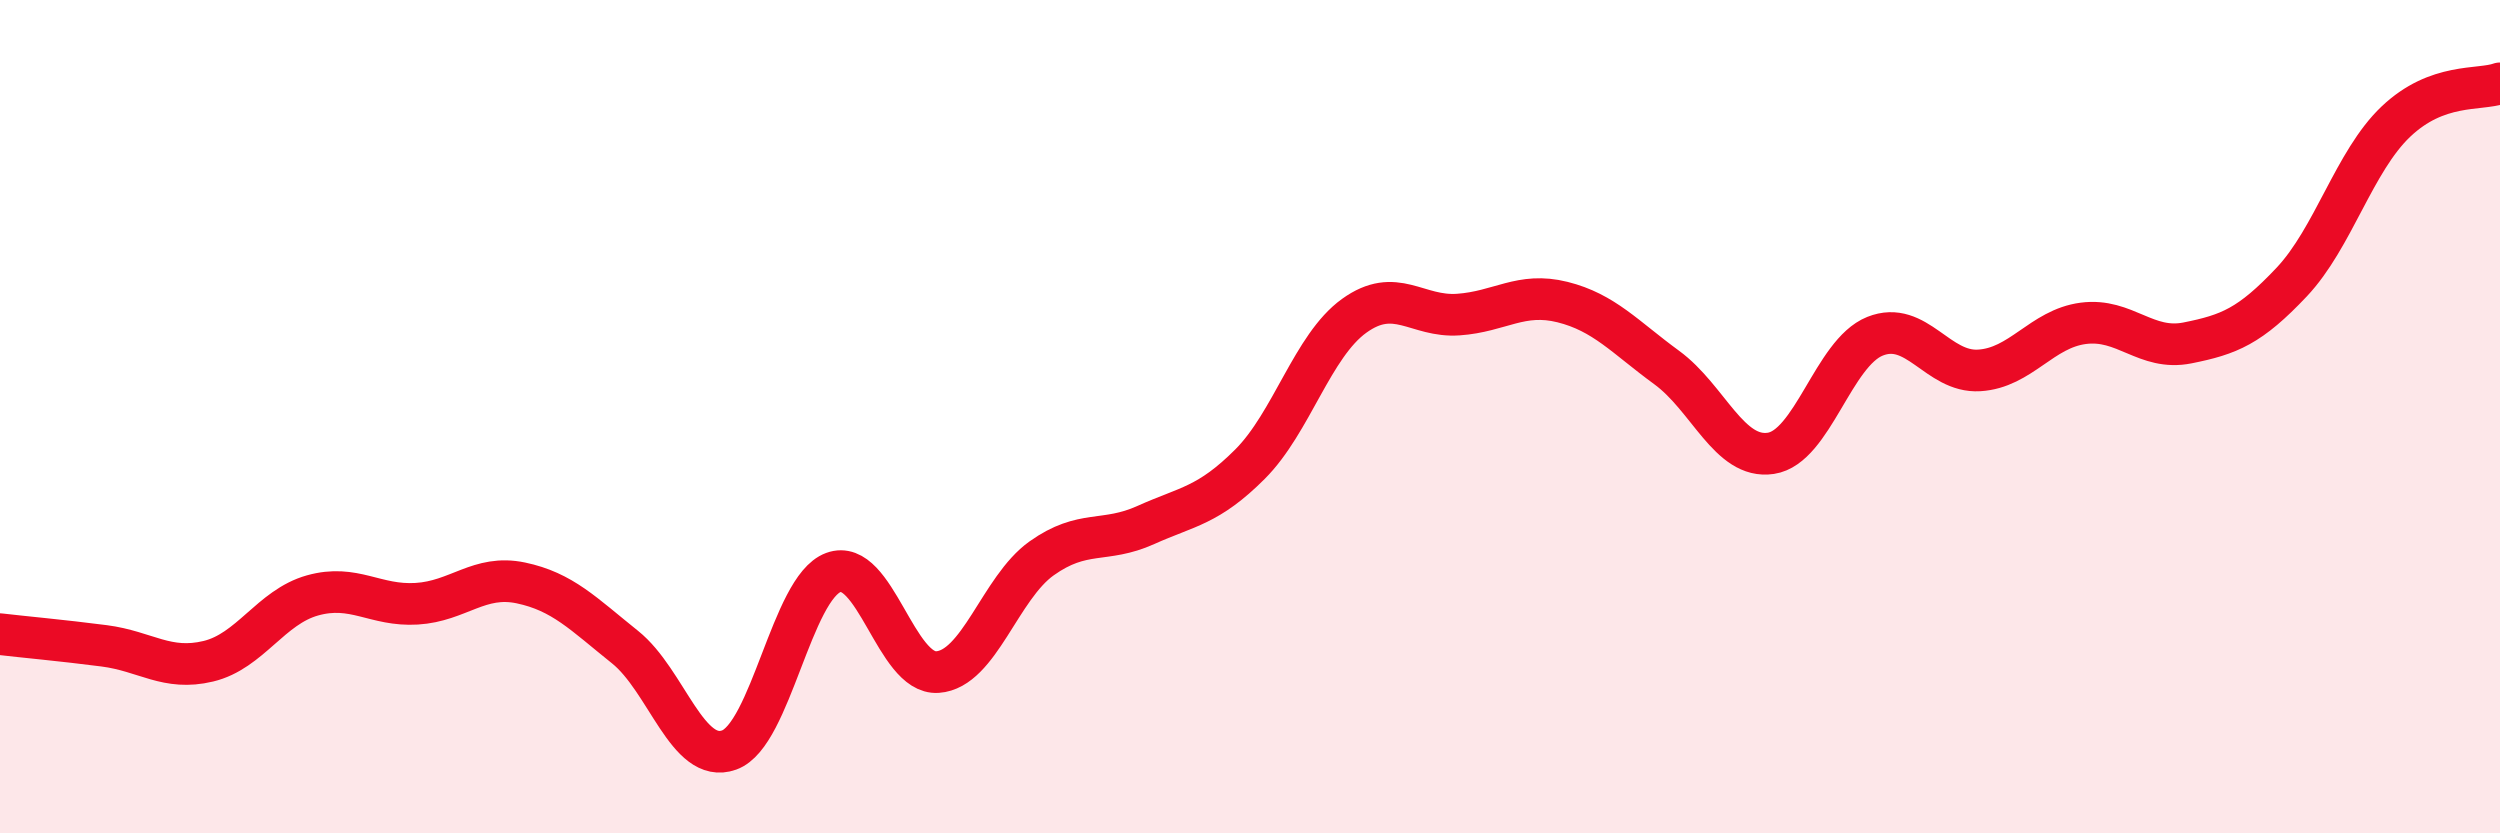 
    <svg width="60" height="20" viewBox="0 0 60 20" xmlns="http://www.w3.org/2000/svg">
      <path
        d="M 0,15.22 C 0.5,15.28 1.5,15.37 2.5,15.5 C 3.5,15.63 4,16.11 5,15.87 C 6,15.63 6.5,14.57 7.5,14.29 C 8.5,14.01 9,14.55 10,14.49 C 11,14.43 11.5,13.78 12.5,13.99 C 13.5,14.2 14,14.73 15,15.53 C 16,16.33 16.5,18.36 17.5,18 C 18.5,17.64 19,14.11 20,13.74 C 21,13.37 21.5,16.2 22.5,16.13 C 23.5,16.06 24,14.11 25,13.4 C 26,12.69 26.5,13.05 27.5,12.6 C 28.5,12.15 29,12.14 30,11.14 C 31,10.14 31.5,8.3 32.5,7.58 C 33.5,6.86 34,7.62 35,7.55 C 36,7.48 36.5,7 37.5,7.25 C 38.5,7.5 39,8.09 40,8.82 C 41,9.55 41.5,11.03 42.5,10.88 C 43.5,10.73 44,8.47 45,8.07 C 46,7.67 46.5,8.95 47.5,8.89 C 48.5,8.83 49,7.89 50,7.76 C 51,7.63 51.5,8.43 52.5,8.23 C 53.5,8.03 54,7.83 55,6.77 C 56,5.71 56.5,3.87 57.5,2.92 C 58.5,1.97 59.5,2.18 60,2L60 20L0 20Z"
        fill="#EB0A25"
        opacity="0.1"
        stroke-linecap="round"
        stroke-linejoin="round"
      />
      <path
        d="M 0,15.22 C 0.5,15.28 1.5,15.37 2.5,15.5 C 3.5,15.63 4,16.11 5,15.87 C 6,15.63 6.5,14.57 7.5,14.29 C 8.5,14.01 9,14.55 10,14.49 C 11,14.43 11.5,13.78 12.5,13.99 C 13.5,14.2 14,14.73 15,15.53 C 16,16.33 16.5,18.36 17.5,18 C 18.5,17.64 19,14.11 20,13.74 C 21,13.37 21.5,16.2 22.5,16.13 C 23.5,16.06 24,14.11 25,13.4 C 26,12.69 26.5,13.05 27.5,12.6 C 28.5,12.15 29,12.14 30,11.14 C 31,10.14 31.5,8.3 32.5,7.58 C 33.5,6.86 34,7.62 35,7.55 C 36,7.48 36.5,7 37.5,7.25 C 38.5,7.5 39,8.09 40,8.82 C 41,9.55 41.5,11.03 42.5,10.88 C 43.5,10.73 44,8.47 45,8.07 C 46,7.67 46.5,8.95 47.5,8.89 C 48.5,8.83 49,7.89 50,7.76 C 51,7.63 51.5,8.43 52.5,8.23 C 53.5,8.03 54,7.83 55,6.77 C 56,5.71 56.5,3.87 57.5,2.92 C 58.5,1.97 59.5,2.18 60,2"
        stroke="#EB0A25"
        stroke-width="1"
        fill="none"
        stroke-linecap="round"
        stroke-linejoin="round"
      />
    </svg>
  